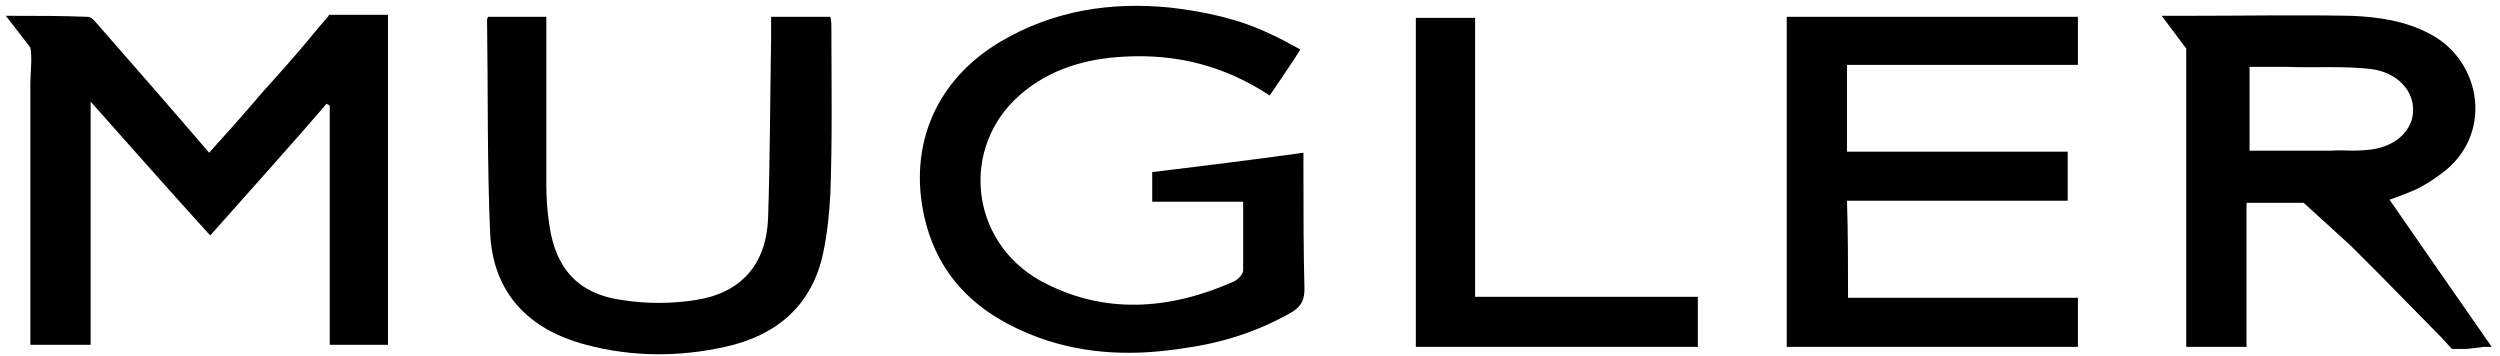 <?xml version="1.0" encoding="utf-8"?>
<!-- Generator: Adobe Illustrator 15.1.0, SVG Export Plug-In . SVG Version: 6.00 Build 0)  -->
<!DOCTYPE svg PUBLIC "-//W3C//DTD SVG 1.1//EN" "http://www.w3.org/Graphics/SVG/1.1/DTD/svg11.dtd">
<svg version="1.1" id="Capa_1" xmlns="http://www.w3.org/2000/svg" xmlns:xlink="http://www.w3.org/1999/xlink" x="0px" y="0px"
	 width="428.143px" height="60.988px" viewBox="0 0 428.143 60.988" enable-background="new 0 0 428.143 60.988"
	 xml:space="preserve">
<g>
	<path d="M223.224,28.954c0-0.875,0-1.75,0-2.799c-8.749,1.225-17.323,2.273-25.896,3.324c0,1.75,0,3.324,0,5.074
		c5.249,0,10.323,0,15.572,0c0,4.025,0,7.875,0,11.725c0,0.699-0.874,1.574-1.574,1.924c-11.024,4.9-22.397,5.773-33.246-0.176
		c-12.074-6.824-13.648-22.922-3.325-31.846c5.075-4.375,11.199-6.123,17.673-6.475c9.1-0.523,17.323,1.576,25.022,6.65
		c1.75-2.625,3.5-5.074,5.249-7.875c-1.924-1.049-3.499-1.924-5.074-2.625c-5.424-2.623-11.198-3.85-17.147-4.549
		c-10.324-1.051-20.123,0.525-29.047,5.773c-11.023,6.475-15.923,17.674-13.123,30.098c2.449,10.674,9.623,16.973,19.597,20.646
		c8.225,2.975,16.623,3.15,25.197,1.75c6.3-0.875,12.249-2.799,17.848-5.949c1.575-0.875,2.45-1.924,2.45-4.023
		C223.224,42.952,223.224,35.954,223.224,28.954"/>
	<path d="M316.489,51c13.123,0,26.246,0,39.37,0c0,2.801,0,5.6,0,8.4c-16.623,0-33.071,0-49.869,0c0-18.898,0-37.621,0-56.52
		c16.623,0,33.246,0,49.869,0c0,2.801,0,5.426,0,8.225c-13.124,0-26.247,0-39.546,0c0,5.074,0,9.799,0,14.873
		c12.599,0,25.197,0,37.796,0c0,2.975,0,5.6,0,8.398c-12.599,0-25.022,0-37.796,0C316.489,39.977,316.489,45.227,316.489,51"/>
	<path d="M142.383,4.981c0-0.699,0-1.398-0.175-2.1c-3.499,0-6.649,0-10.148,0c0,1.225,0,2.451,0,3.5
		c-0.175,10.324-0.175,20.822-0.525,31.146c-0.35,7.699-4.549,12.6-12.248,13.824c-4.2,0.699-8.749,0.699-12.949,0
		c-7.349-1.051-11.198-5.426-12.248-12.773c-0.35-2.275-0.525-4.551-0.525-6.824c0-8.75,0-17.324,0-26.072c0-0.875,0-1.75,0-2.801
		c-3.499,0-6.824,0-9.974,0c-0.175,0.352-0.175,0.352-0.175,0.525c0.175,12.248,0,24.322,0.525,36.57
		c0.524,10.148,6.474,16.449,16.448,19.074c7.874,2.1,15.923,2.1,23.797,0.35c8.749-1.926,14.873-7,16.798-16.1
		c0.7-3.324,1.05-6.822,1.225-10.148C142.558,23.704,142.383,14.43,142.383,4.981"/>
	<path d="M290.766,59.401c-16.098,0-32.021,0-48.294,0c0-18.723,0-37.445,0-56.344c3.324,0,6.474,0,10.148,0
		c0,15.924,0,31.846,0,47.77c12.949,0,25.372,0,38.146,0C290.766,53.801,290.766,56.426,290.766,59.401"/>
</g>
<path d="M56.293,2.708l-2.1,2.449l0,0c-2.975,3.674-6.124,7.174-9.273,10.674c-2.975,3.5-5.949,6.824-9.1,10.324
	c-6.299-7.35-12.423-14.35-18.547-21.348c-0.7-0.701-1.4-1.926-2.275-1.926C10.624,2.708,6.074,2.708,1.7,2.708H1l4.199,5.424
	c0.35,1.926,0,4.199,0,6.125c0,13.998,0,27.996,0,41.994c0,0.875,0,1.75,0,2.801c3.5,0,6.824,0,10.324,0c0-13.824,0-27.297,0-41.646
	c6.999,7.875,13.648,15.398,20.473,22.924c6.824-7.699,13.473-15.049,19.947-22.574c0.175,0.176,0.35,0.176,0.525,0.352
	c0,13.648,0,27.297,0,40.945c3.499,0,6.824,0,9.974,0c0-17.85,0-35.346,0-53.195c0-1.049,0-2.273,0-3.324H56.293V2.708z"/>
<path d="M425.325,59.401h1.399c-6.124-8.75-11.898-17.148-17.498-25.197c3.85-1.4,5.425-1.926,8.749-4.375
	c9.1-6.475,7.175-19.248-1.749-23.973c-4.2-2.273-8.924-2.975-13.648-3.148c-9.449-0.176-18.723,0-28.172,0h-0.7h-3.5l4.2,5.6v7.699
	c0,0.174,0,0.35,0,0.523c0,13.299,0,26.598,0,39.896c0,1.049,0,1.924,0,2.975c3.675,0,6.824,0,10.323,0c0-8.225,0-16.273,0-24.672
	h9.624c0.175,0,0.175,0,0.351,0.174l7.874,7.174c1.749,1.75,3.499,3.5,5.249,5.25l9.799,9.975l0.175,0.174c0,0,0,0,0.175,0.176
	l1.925,2.1h2.625C423.75,59.575,424.45,59.575,425.325,59.401 M399.253,25.805h-13.998c0-4.9,0-9.275,0-14.35h6.299
	c4.899,0.176,9.624-0.174,14.349,0.35c4.724,0.525,7.523,3.85,7.349,7.176c0,3.148-2.8,6.123-7.349,6.648
	C402.752,25.979,401.528,25.629,399.253,25.805"/>
</svg>
